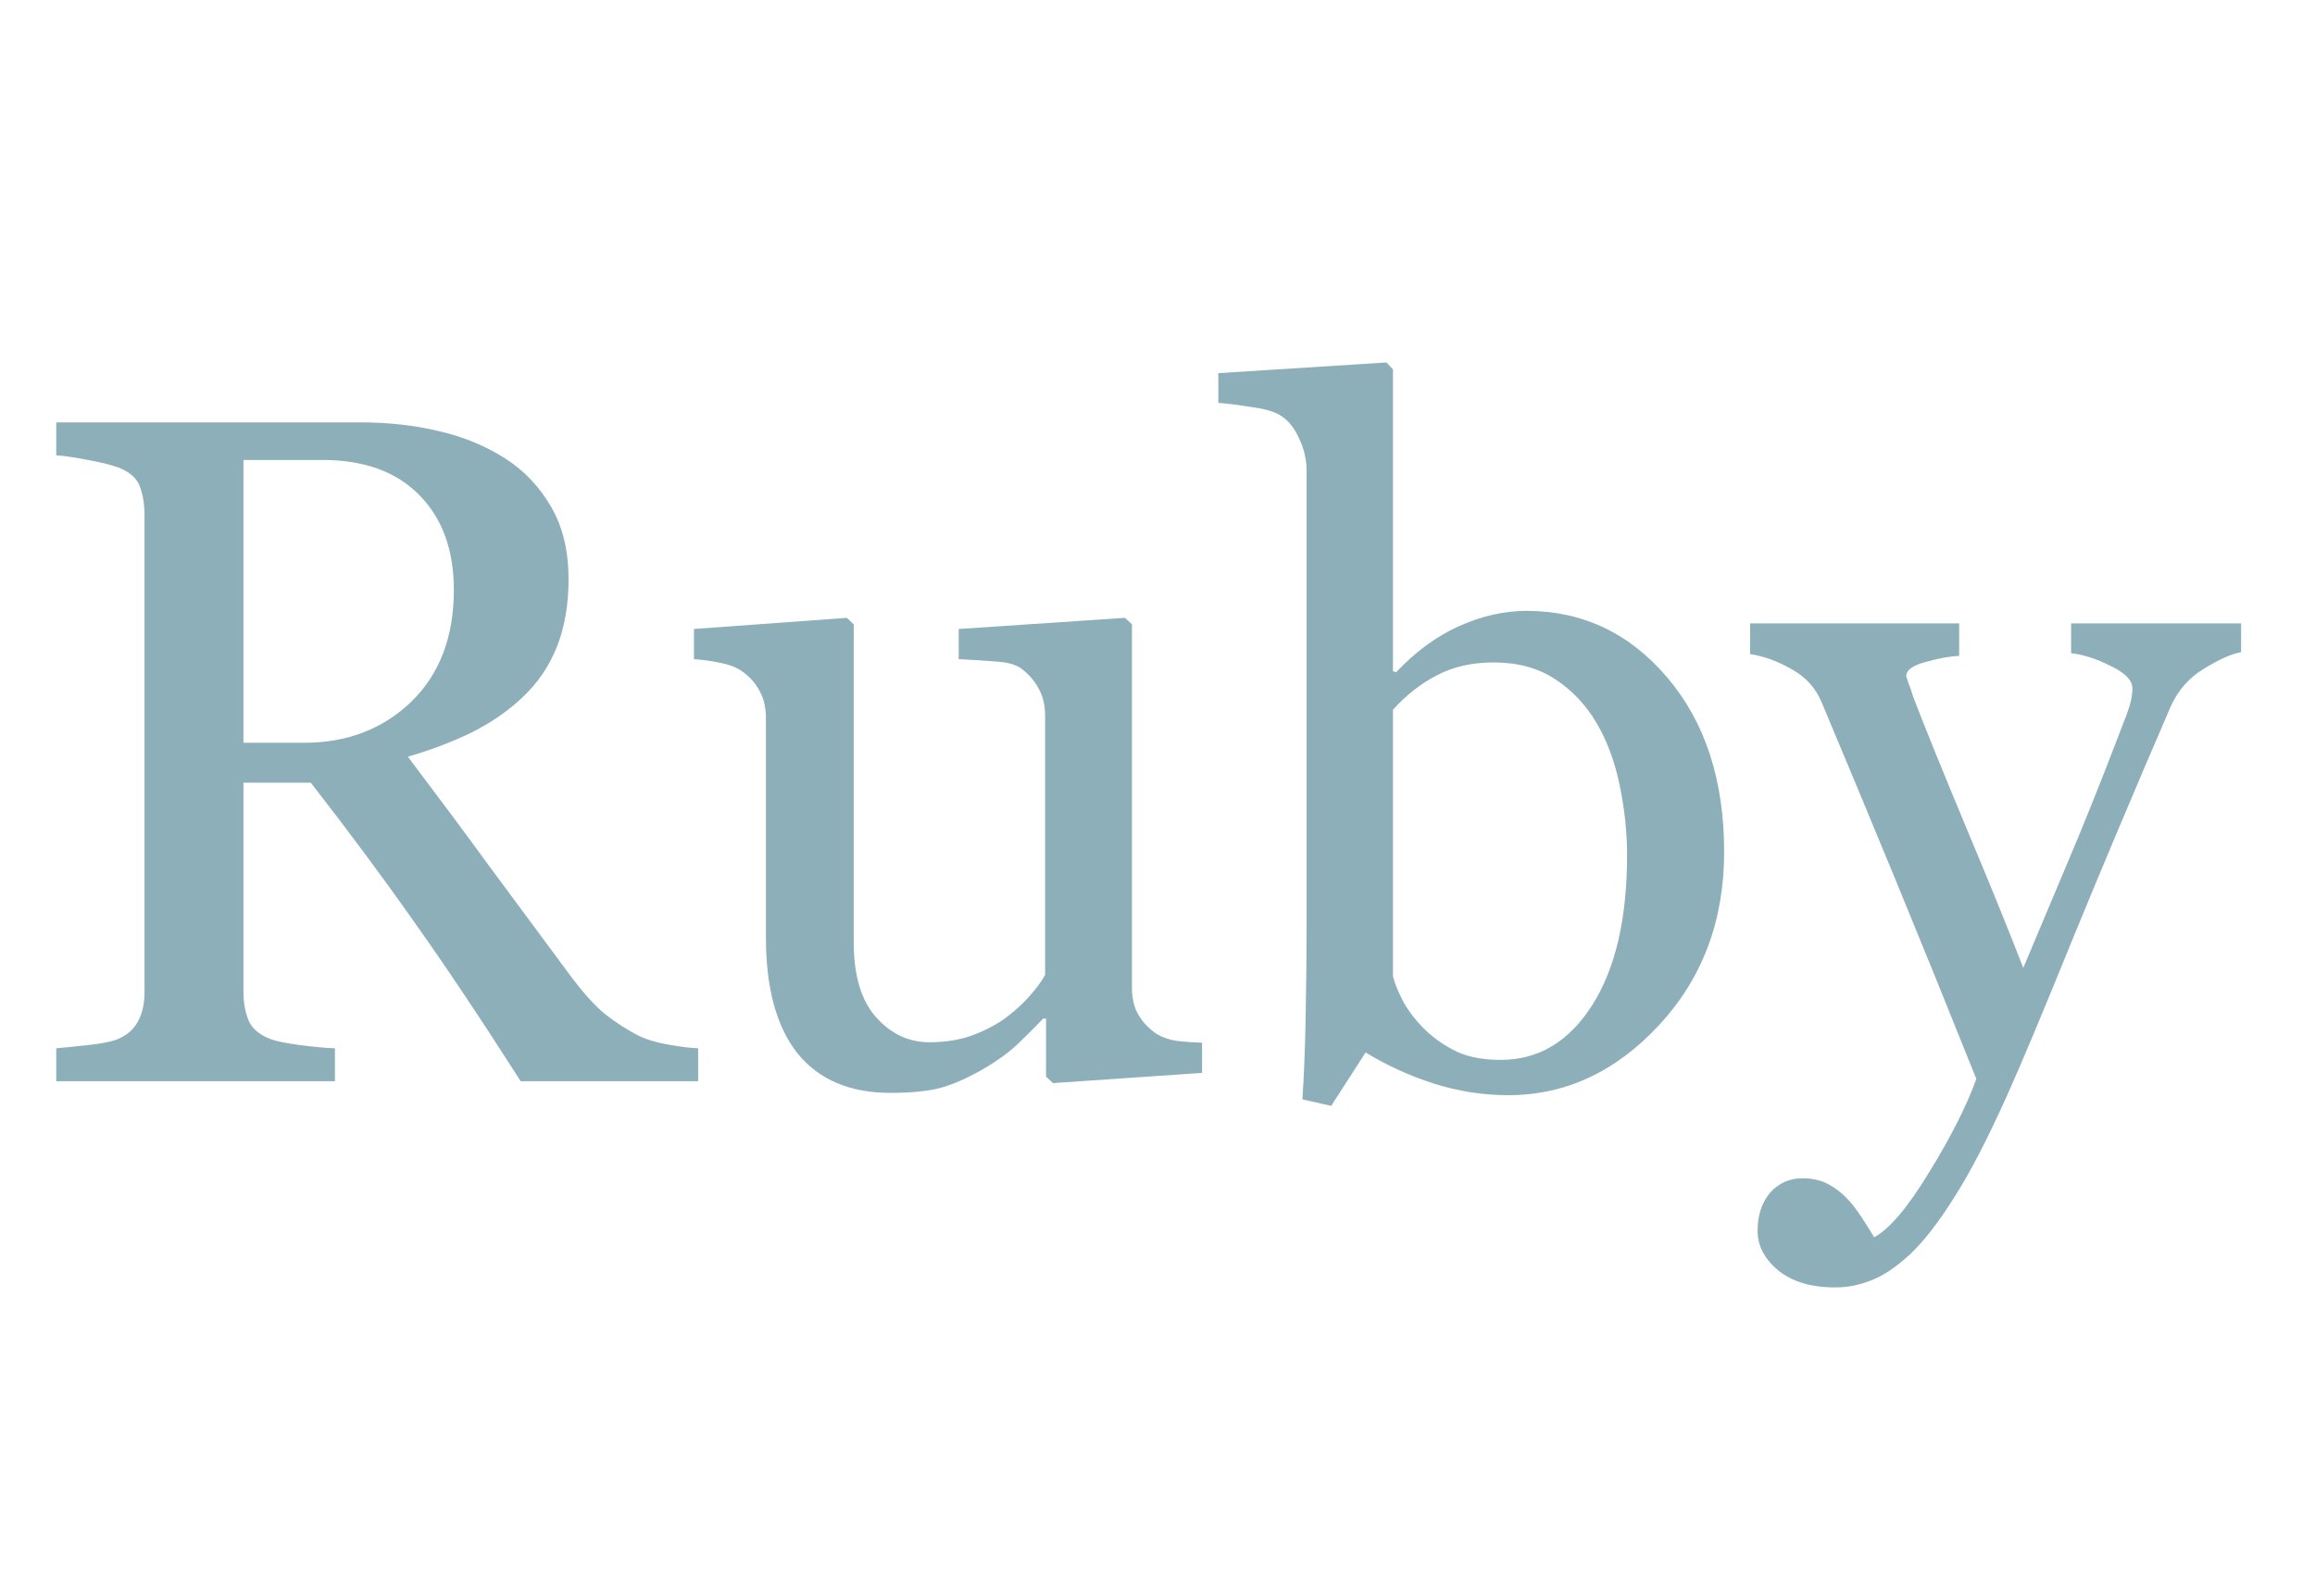 <?xml version="1.0" encoding="utf-8"?>
<svg width="87" height="60" viewBox="0 0 87 60" fill="none" xmlns="http://www.w3.org/2000/svg">
<g id="ruby-lang-horizontal">
<g id="g4251">
<path id="path3206" d="M26.237 40.645H19.569C18.091 38.33 16.753 36.328 15.555 34.641C14.368 32.953 13.076 31.214 11.68 29.422H9.149V37.276C9.149 37.684 9.213 38.044 9.341 38.359C9.469 38.661 9.742 38.894 10.161 39.057C10.37 39.138 10.737 39.214 11.261 39.284C11.784 39.353 12.226 39.394 12.587 39.406V40.645H2.114V39.406C2.394 39.383 2.795 39.342 3.319 39.284C3.854 39.225 4.226 39.15 4.436 39.057C4.785 38.906 5.035 38.684 5.186 38.394C5.349 38.103 5.431 37.73 5.431 37.276V19.368C5.431 18.96 5.372 18.6 5.256 18.285C5.14 17.971 4.866 17.733 4.436 17.57C4.145 17.465 3.767 17.372 3.301 17.29C2.836 17.197 2.44 17.139 2.114 17.116V15.877H13.547C14.595 15.877 15.578 15.987 16.497 16.208C17.416 16.418 18.248 16.761 18.993 17.238C19.715 17.704 20.291 18.314 20.721 19.071C21.152 19.816 21.367 20.717 21.367 21.776C21.367 22.731 21.221 23.574 20.931 24.307C20.64 25.041 20.209 25.675 19.639 26.21C19.115 26.71 18.487 27.147 17.754 27.519C17.021 27.88 16.212 28.188 15.328 28.444C16.549 30.062 17.562 31.423 18.365 32.529C19.179 33.634 20.174 34.978 21.35 36.561C21.862 37.259 22.321 37.777 22.729 38.114C23.147 38.44 23.561 38.708 23.968 38.917C24.27 39.068 24.648 39.185 25.102 39.266C25.556 39.348 25.934 39.394 26.237 39.406V40.645ZM17.056 22.178C17.056 20.677 16.625 19.49 15.764 18.617C14.903 17.733 13.687 17.291 12.116 17.29H9.149V27.921H11.435C13.041 27.921 14.379 27.409 15.45 26.384C16.52 25.349 17.056 23.947 17.056 22.178Z" fill="#8DAFBA"/>
<path id="path3208" d="M45.175 40.331L39.572 40.715L39.311 40.471V38.289H39.206C38.927 38.58 38.612 38.894 38.263 39.231C37.914 39.557 37.513 39.854 37.059 40.122C36.535 40.436 36.029 40.674 35.54 40.837C35.052 41 34.359 41.082 33.463 41.082C31.939 41.082 30.775 40.587 29.972 39.598C29.181 38.597 28.785 37.148 28.785 35.252V27.013C28.785 26.594 28.704 26.245 28.541 25.966C28.39 25.675 28.163 25.425 27.86 25.215C27.651 25.076 27.389 24.977 27.075 24.918C26.761 24.849 26.429 24.802 26.08 24.779V23.644L31.823 23.225L32.084 23.47V35.426C32.084 36.671 32.364 37.608 32.922 38.236C33.481 38.865 34.15 39.179 34.929 39.179C35.569 39.179 36.14 39.08 36.64 38.882C37.14 38.684 37.559 38.452 37.897 38.184C38.211 37.94 38.484 37.684 38.717 37.416C38.962 37.137 39.148 36.881 39.276 36.648V26.891C39.276 26.507 39.194 26.169 39.031 25.878C38.868 25.576 38.642 25.32 38.351 25.11C38.141 24.971 37.827 24.889 37.408 24.866C37.001 24.831 36.541 24.802 36.029 24.779V23.644L42.278 23.225L42.54 23.47V37.137C42.54 37.532 42.621 37.87 42.784 38.149C42.947 38.428 43.174 38.667 43.465 38.865C43.674 38.993 43.925 39.08 44.215 39.127C44.506 39.162 44.826 39.185 45.175 39.197L45.175 40.331Z" fill="#8DAFBA"/>
<path id="path3210" d="M64.795 32.023C64.795 34.606 63.98 36.776 62.351 38.533C60.722 40.29 58.831 41.169 56.678 41.169C55.736 41.169 54.805 41.023 53.886 40.733C52.978 40.442 52.123 40.052 51.32 39.563L50.028 41.57L48.946 41.326C49.004 40.465 49.045 39.429 49.068 38.219C49.091 37.009 49.103 35.839 49.103 34.711V17.674C49.103 17.279 49.01 16.883 48.824 16.488C48.649 16.092 48.422 15.807 48.143 15.632C47.922 15.481 47.549 15.37 47.026 15.301C46.514 15.219 46.101 15.167 45.786 15.144V14.027L52.105 13.625L52.349 13.887V25.233L52.472 25.267C53.193 24.499 53.978 23.923 54.828 23.539C55.689 23.155 56.533 22.963 57.359 22.963C59.477 22.963 61.246 23.801 62.665 25.477C64.085 27.153 64.795 29.334 64.795 32.023ZM61.147 32.145C61.147 31.284 61.054 30.405 60.867 29.509C60.681 28.613 60.39 27.833 59.995 27.17C59.599 26.495 59.081 25.948 58.441 25.529C57.801 25.11 57.033 24.901 56.137 24.901C55.323 24.901 54.607 25.064 53.99 25.39C53.385 25.704 52.838 26.134 52.349 26.681V36.7C52.419 36.98 52.553 37.306 52.751 37.678C52.96 38.05 53.24 38.405 53.589 38.743C53.938 39.069 54.333 39.336 54.776 39.546C55.218 39.743 55.759 39.842 56.399 39.842C57.819 39.842 58.965 39.156 59.838 37.783C60.71 36.41 61.147 34.53 61.147 32.145Z" fill="#8DAFBA"/>
<path id="path3212" d="M66.052 46.266C66.052 45.684 66.209 45.207 66.523 44.834C66.849 44.474 67.25 44.293 67.727 44.293C68.1 44.293 68.42 44.363 68.687 44.503C68.955 44.642 69.194 44.823 69.403 45.044C69.578 45.218 69.764 45.457 69.962 45.76C70.159 46.062 70.317 46.312 70.433 46.51C71.015 46.196 71.707 45.376 72.51 44.049C73.325 42.722 73.912 41.559 74.273 40.558C73.168 37.8 72.167 35.333 71.271 33.157C70.375 30.981 69.438 28.729 68.46 26.402C68.239 25.867 67.867 25.454 67.343 25.163C66.82 24.86 66.296 24.668 65.772 24.587V23.435H73.627V24.657C73.278 24.668 72.859 24.744 72.37 24.884C71.882 25.012 71.637 25.192 71.637 25.425C71.637 25.425 71.666 25.512 71.725 25.686C71.794 25.861 71.853 26.03 71.899 26.193C72.341 27.345 73.016 29.009 73.924 31.185C74.832 33.349 75.535 35.083 76.036 36.386C76.56 35.141 77.101 33.855 77.659 32.529C78.229 31.191 78.864 29.614 79.562 27.798C79.643 27.577 79.76 27.275 79.911 26.891C80.062 26.495 80.138 26.158 80.138 25.878C80.138 25.576 79.87 25.297 79.335 25.041C78.811 24.773 78.311 24.61 77.834 24.552V23.435H84.222V24.517C83.873 24.575 83.413 24.779 82.843 25.128C82.273 25.465 81.848 25.948 81.569 26.577C80.184 29.788 78.951 32.715 77.869 35.356C76.798 37.998 75.984 39.941 75.425 41.186C74.692 42.816 74.034 44.084 73.453 44.992C72.882 45.911 72.324 46.632 71.777 47.156C71.242 47.645 70.753 47.971 70.311 48.133C69.88 48.308 69.432 48.395 68.967 48.395C68.059 48.395 67.343 48.18 66.82 47.749C66.308 47.319 66.052 46.824 66.052 46.266Z" fill="#8DAFBA"/>
</g>
</g>
</svg>

